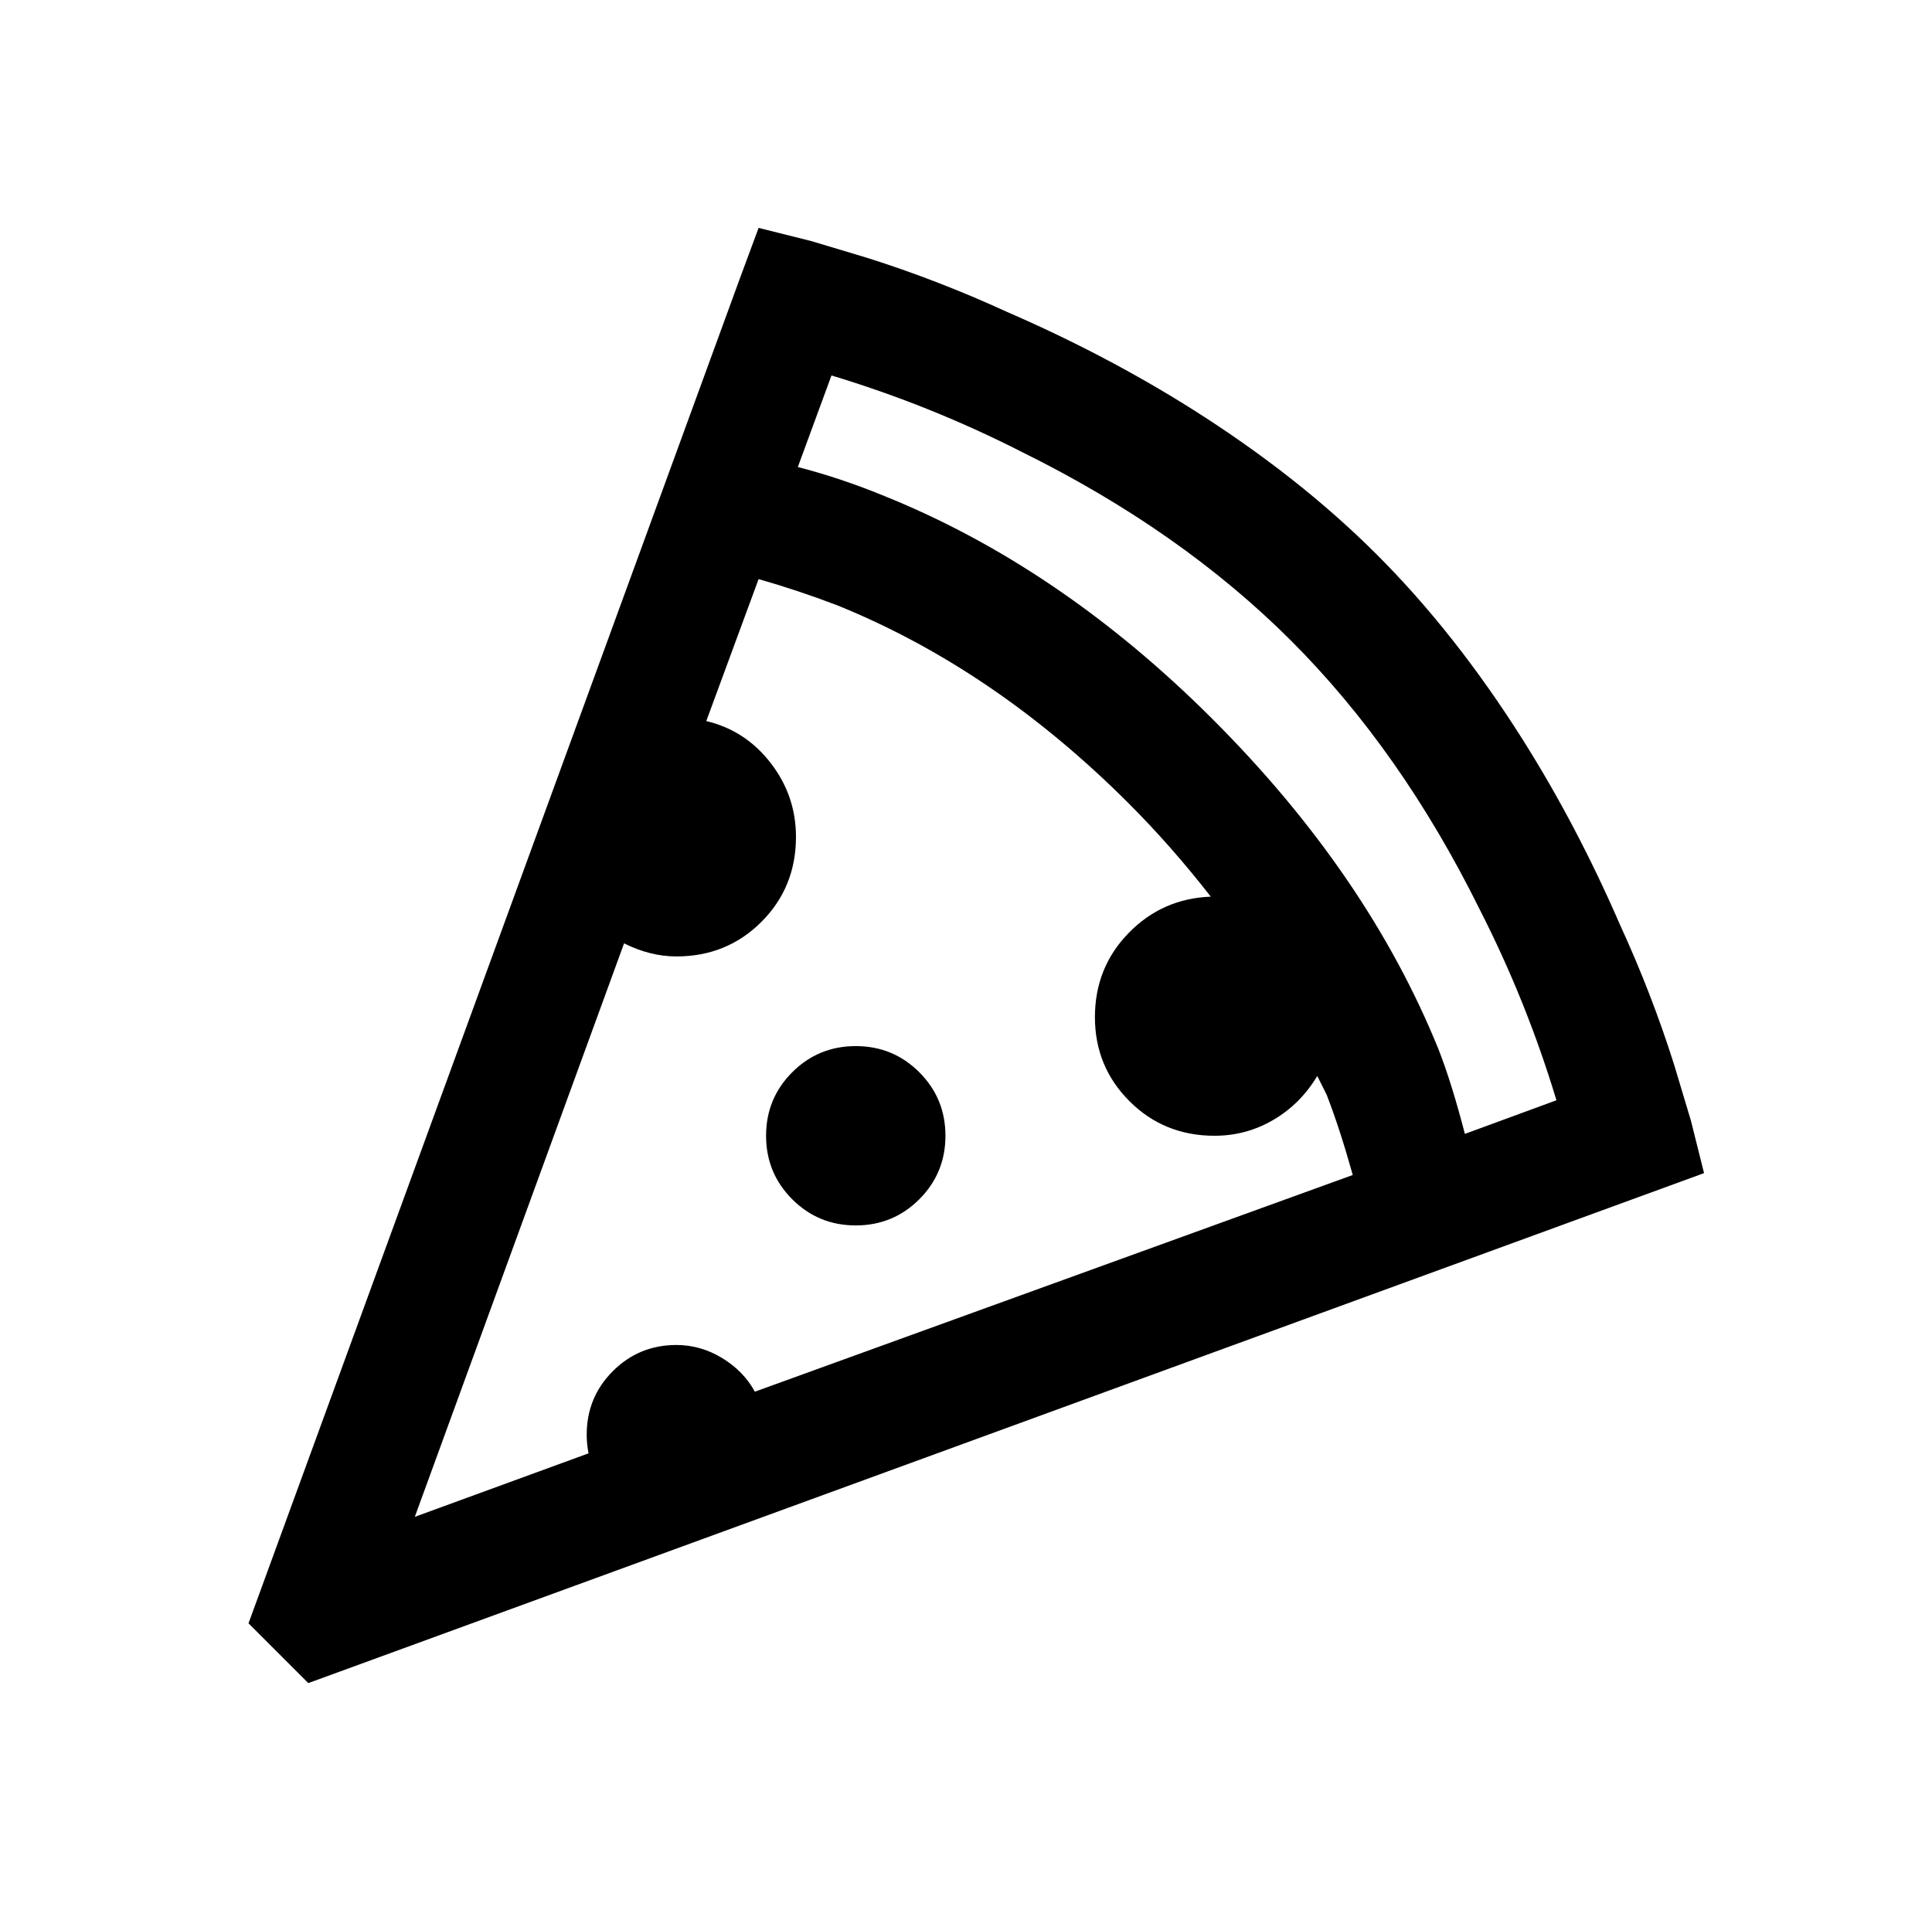 <?xml version="1.0" standalone="no"?>
<!DOCTYPE svg PUBLIC "-//W3C//DTD SVG 1.1//EN" "http://www.w3.org/Graphics/SVG/1.1/DTD/svg11.dtd" >
<svg xmlns="http://www.w3.org/2000/svg" xmlns:xlink="http://www.w3.org/1999/xlink" version="1.1" viewBox="-10 0 1034 1024">
   <path fill="currentColor"
d="M396 122l-10 27l-263 720l32 32l747 -273l-7 -28l-9 -30q-12 -38 -29 -75q-23 -53 -52 -99q-36 -57 -78 -99t-99 -78q-46 -29 -99 -52q-37 -17 -75 -29l-30 -9zM435 201q53 16 102 41q85 42 144 101t101 144q25 49 41 102l-49 18q-7 -27 -14 -45q-38 -94 -121 -177
q-82 -82 -177 -120q-22 -9 -45 -15zM396 310q21 6 42 14q84 34 156 106q23 23 44 50q-26 1 -44 19.5t-18 45t18.5 45t45.5 18.5q17 0 31.5 -8.5t23.5 -23.5l5 10q7 18 14 43l-320 116q-6 -11 -17.5 -18t-24.5 -7q-20 0 -34 14t-14 34q0 5 1 10l-93 34l112 -307q14 7 28 7
q27 0 45.5 -18.5t18.5 -45.5q0 -22 -13.5 -39.5t-34.5 -22.5zM448 560q-20 0 -34 14t-14 34t14 34t34 14t34 -14t14 -34t-14 -34t-34 -14z" />
</svg>
